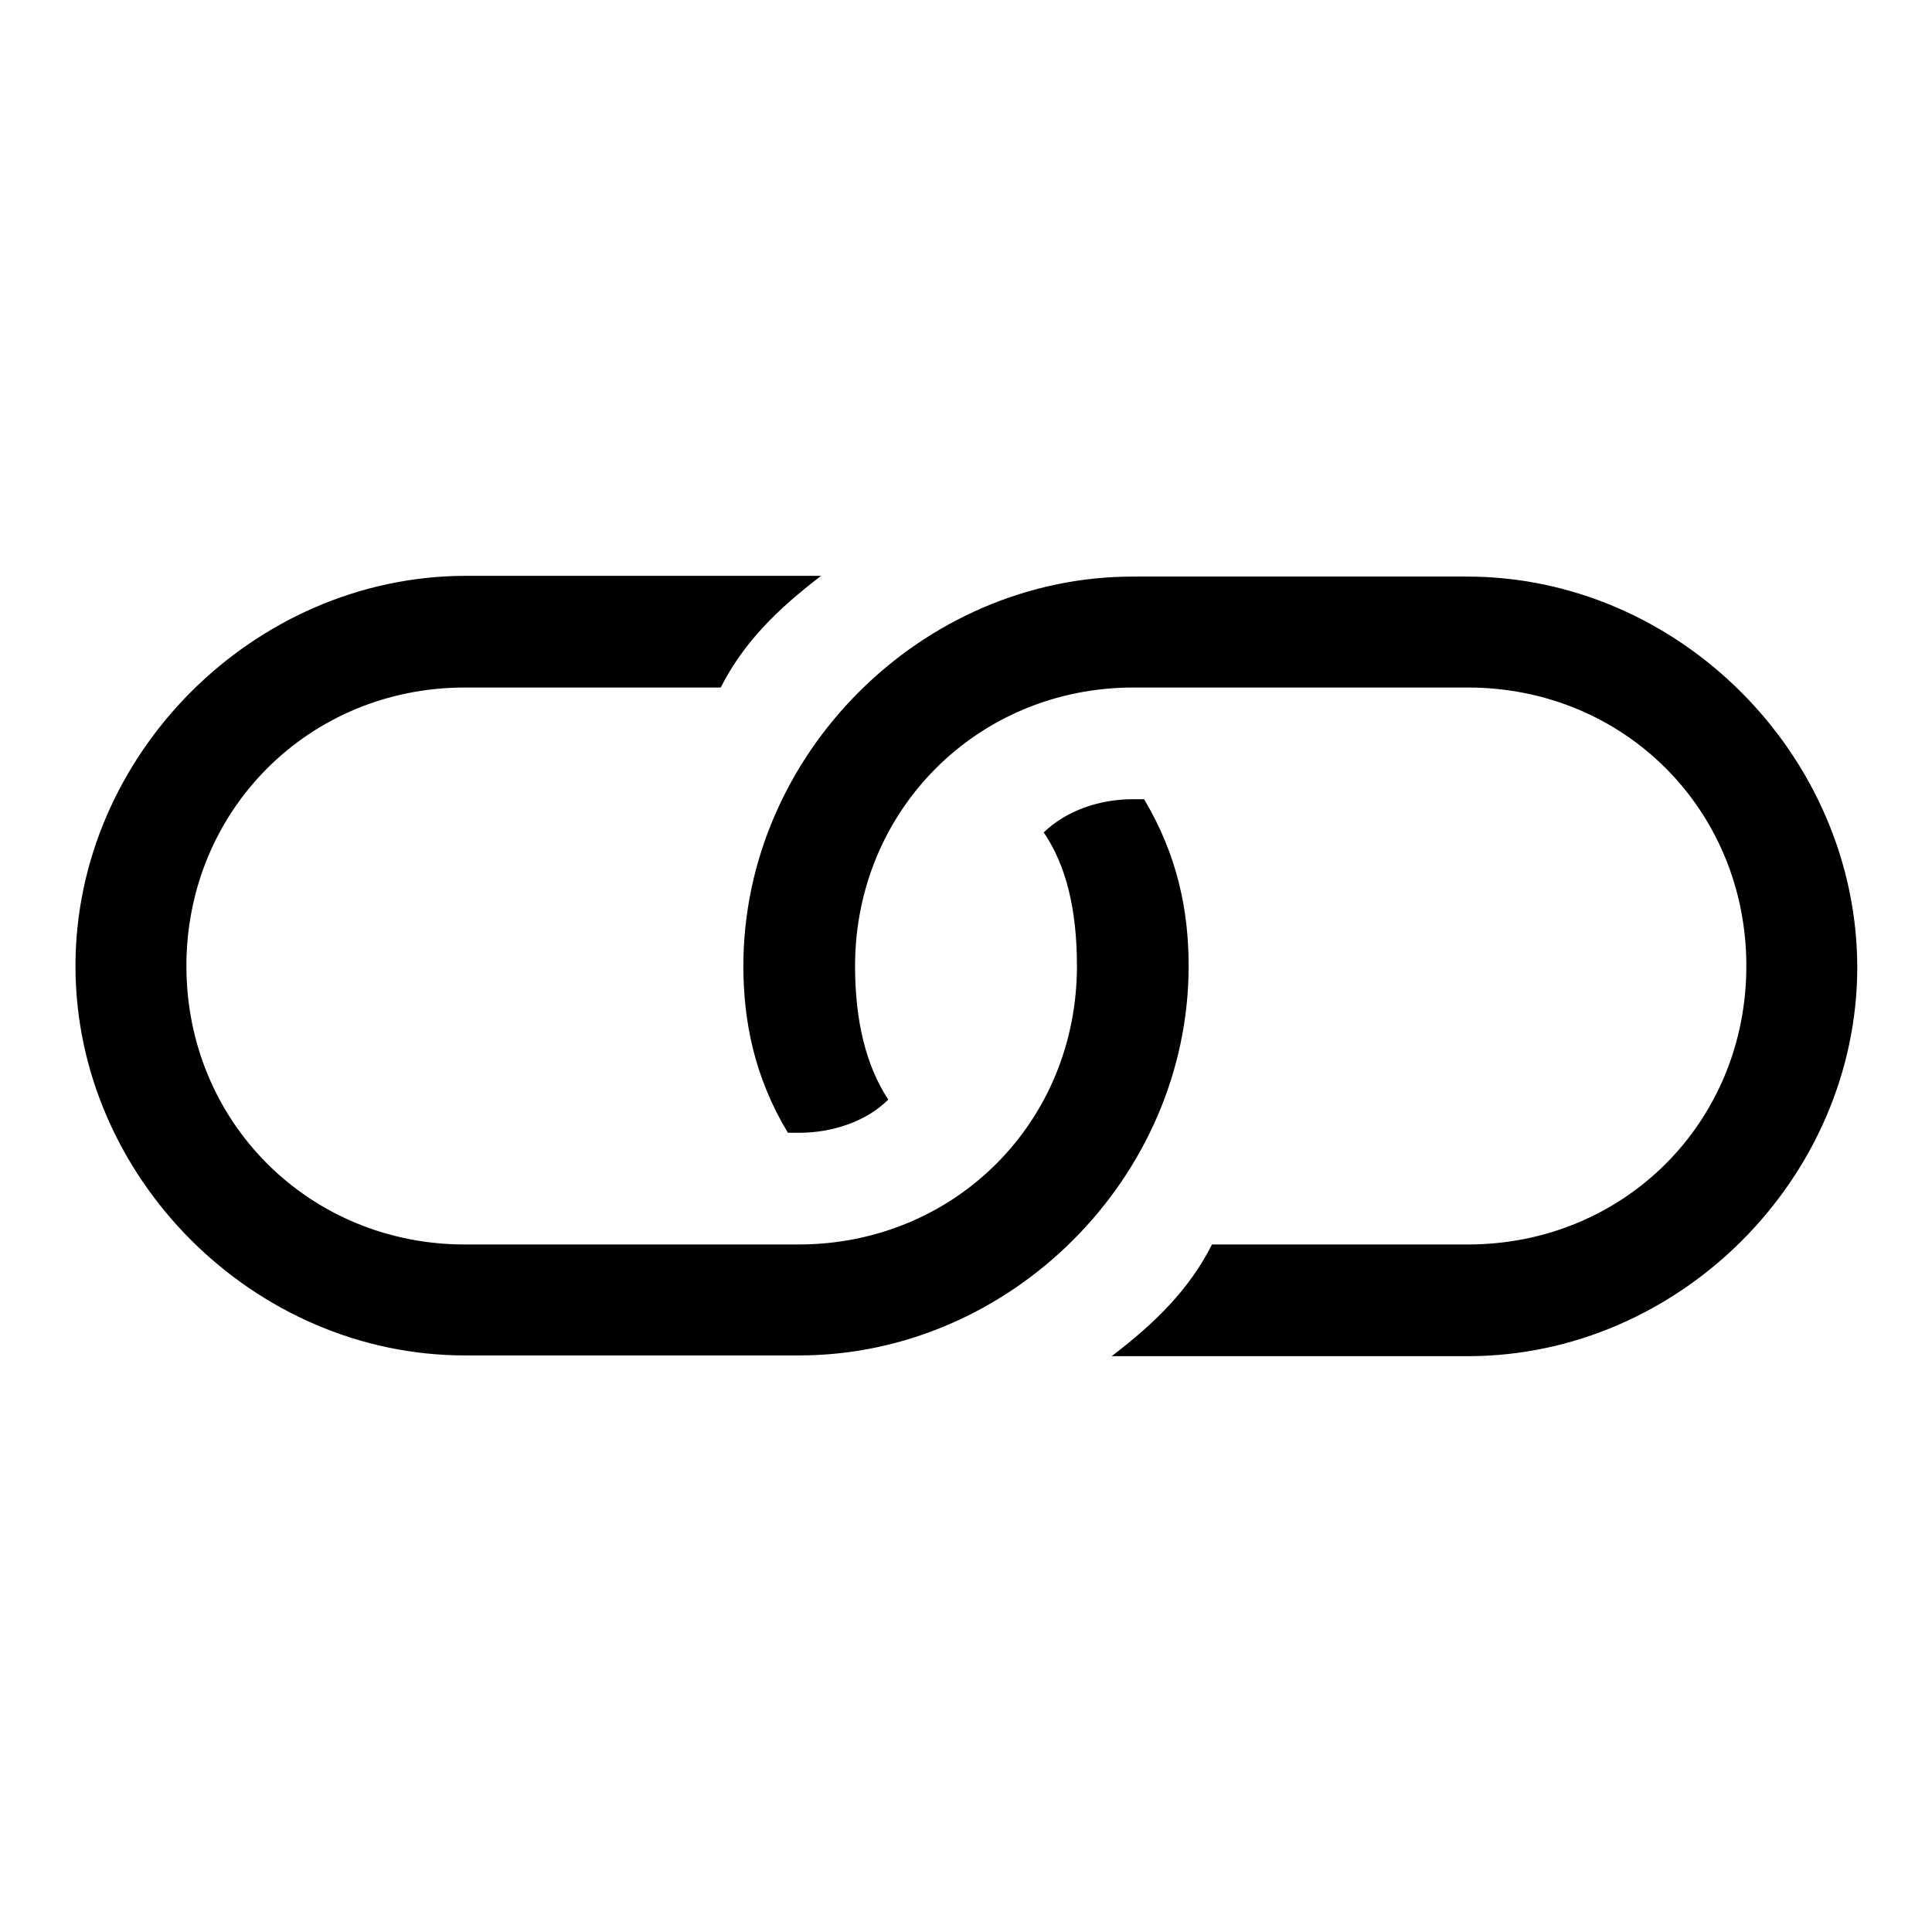 <?xml version="1.0" encoding="utf-8"?>
<!-- Svg Vector Icons : http://www.onlinewebfonts.com/icon -->
<!DOCTYPE svg PUBLIC "-//W3C//DTD SVG 1.1//EN" "http://www.w3.org/Graphics/SVG/1.1/DTD/svg11.dtd">
<svg version="1.1" xmlns="http://www.w3.org/2000/svg" xmlns:xlink="http://www.w3.org/1999/xlink" x="0px" y="0px" viewBox="0 0 256 256" enable-background="new 0 0 256 256" xml:space="preserve">
<g> <path fill="#000000" d="M151.6,105.9h-1.5c-4.4,0-8.8,1.5-11.8,4.4c3,4.4,4.4,10.3,4.4,17.7c0,20.7-16.2,36.9-36.9,36.9H61.6 c-20.6,0-36.9-16.2-36.9-36.9c0-20.6,16.2-36.9,36.9-36.9h33.9c3-5.9,7.4-10.3,13.3-14.8H61.6C33.6,76.4,10,100,10,128 c0,28,23.6,51.6,51.6,51.6h44.3c28,0,51.6-23.6,51.6-51.6C157.5,120.6,156,113.3,151.6,105.9z M194.4,76.4h-44.3 c-28,0-51.6,23.6-51.6,51.6c0,7.4,1.5,14.8,5.9,22.1h1.5c4.4,0,8.9-1.5,11.8-4.4c-2.9-4.4-4.4-10.3-4.4-17.7 c0-20.6,16.2-36.9,36.9-36.9h44.3c20.7,0,36.9,16.2,36.9,36.9c0,20.7-16.2,36.9-36.9,36.9h-33.9c-3,5.9-7.4,10.3-13.3,14.8h47.2 c28,0,51.6-23.6,51.6-51.6C246,100,222.4,76.4,194.4,76.4z"/></g>
</svg>
